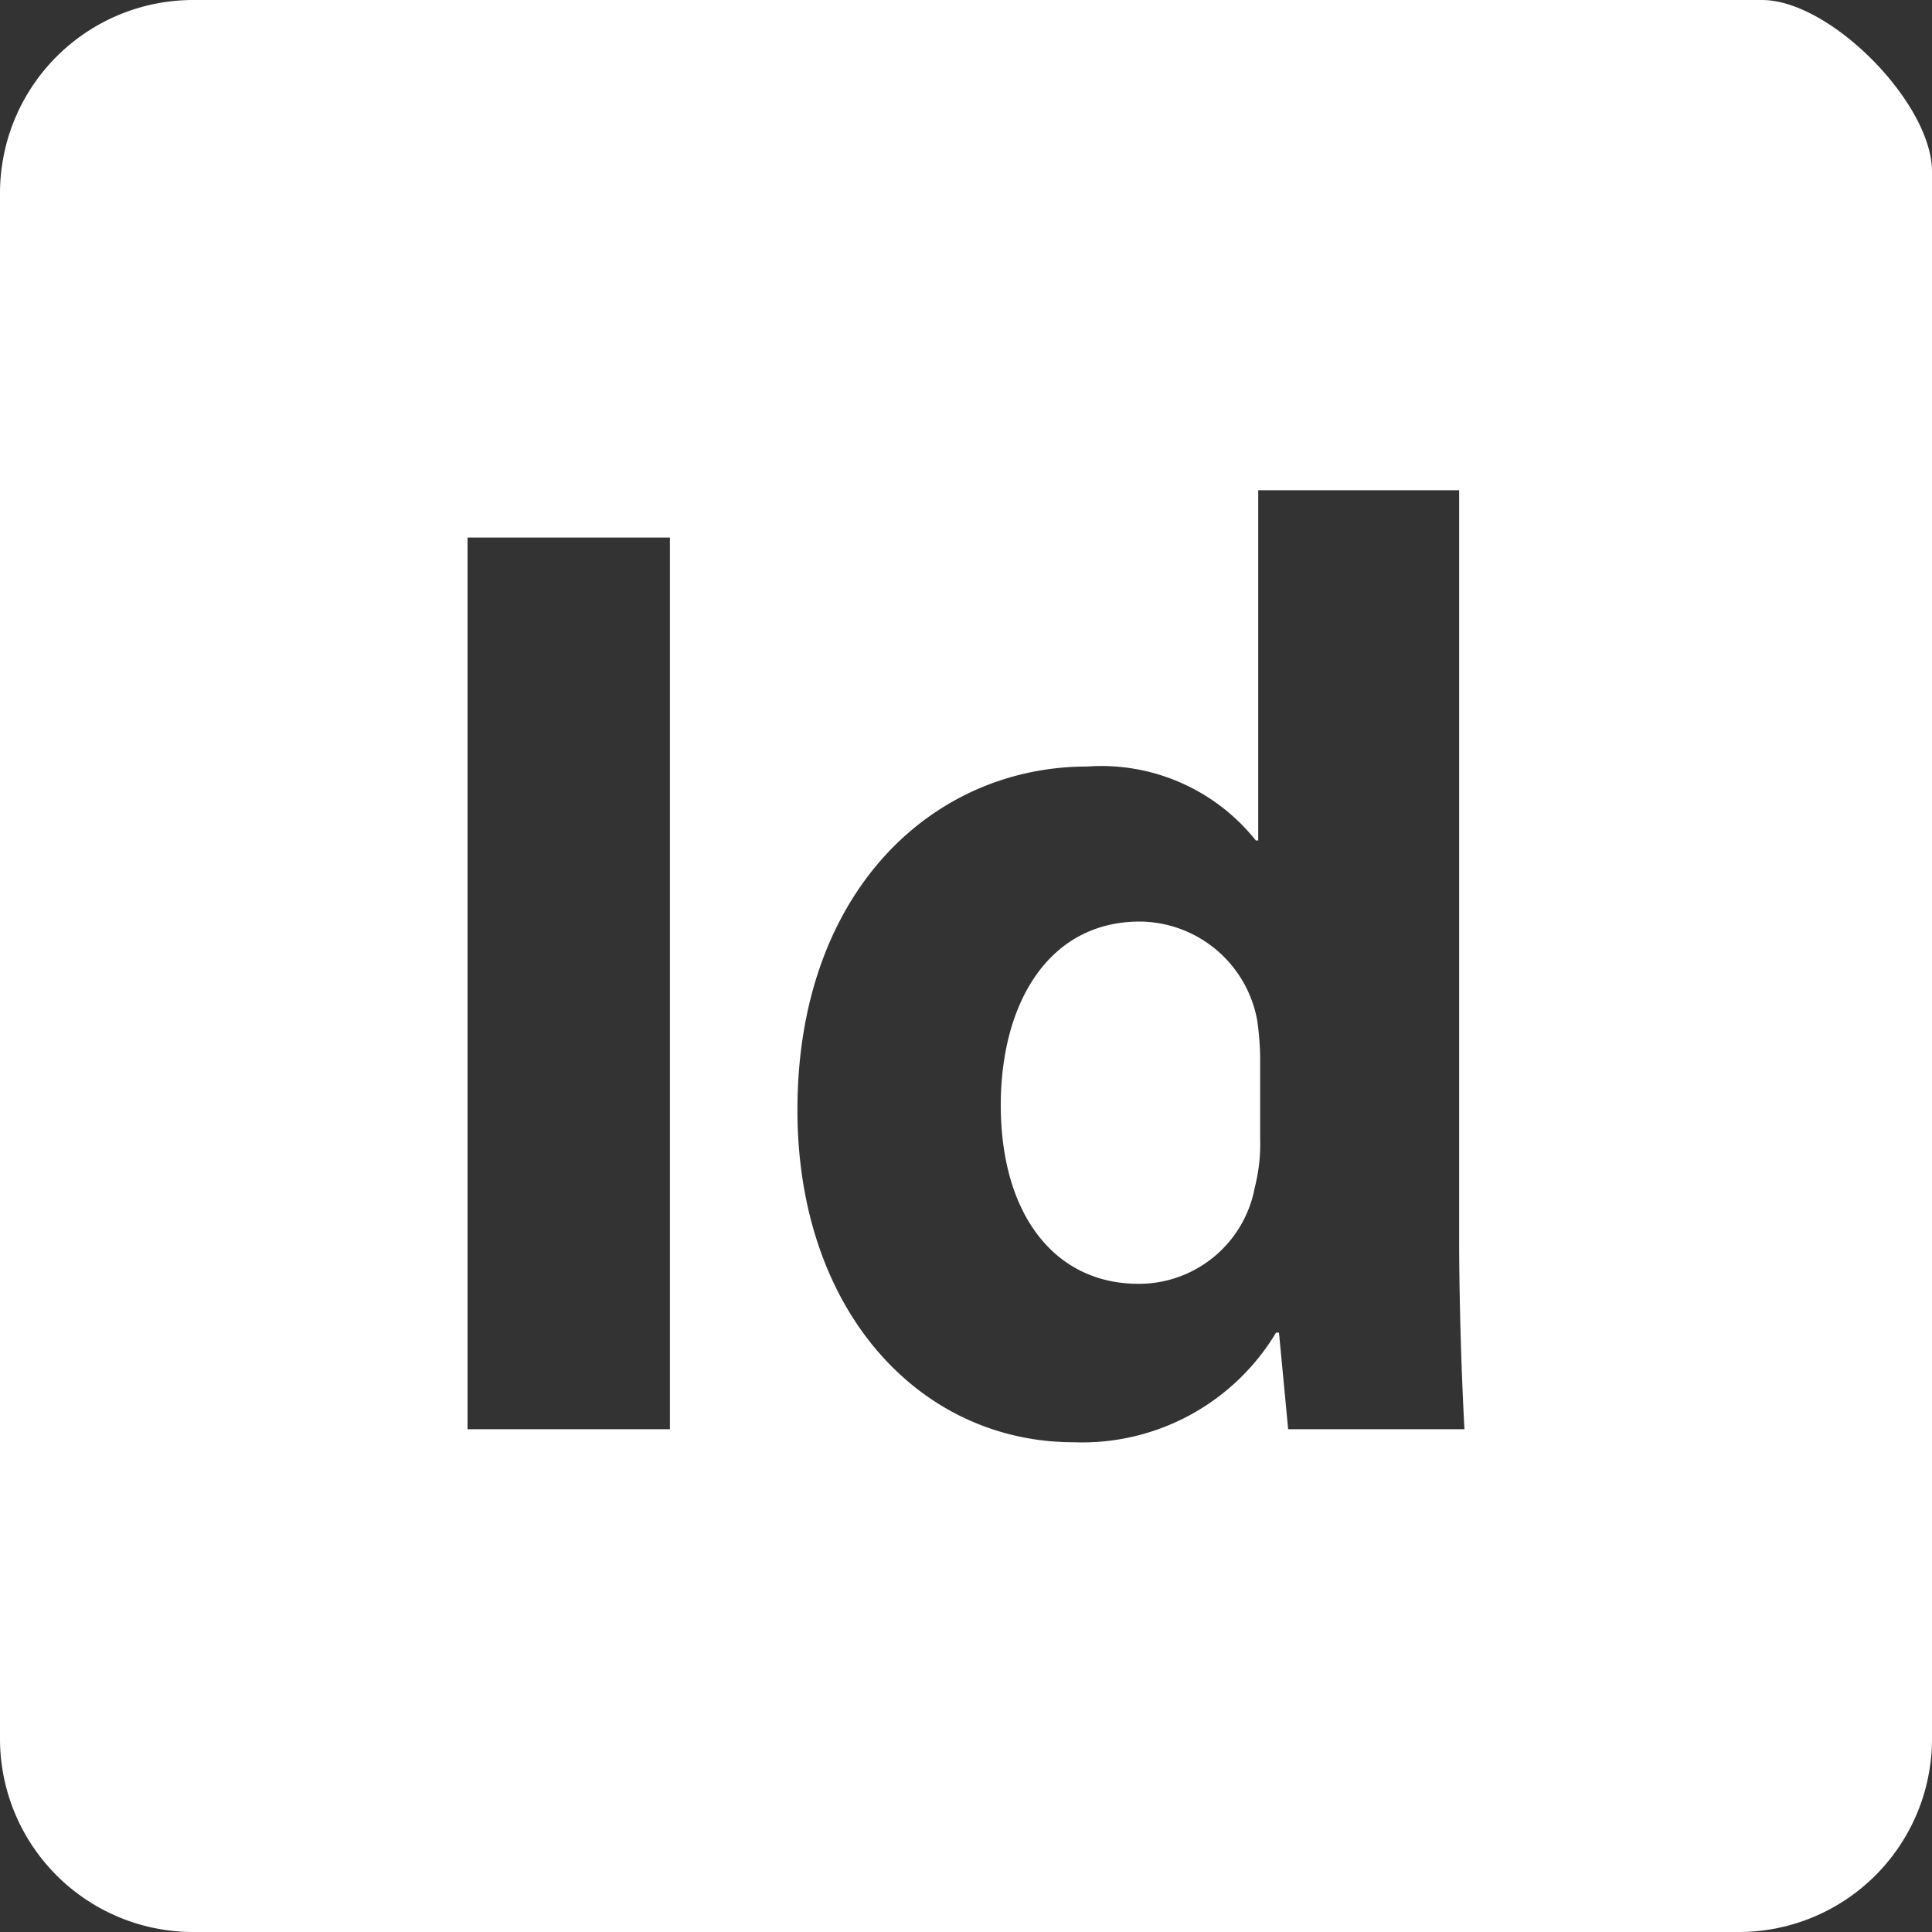 <svg id="Ebene_1" data-name="Ebene 1" xmlns="http://www.w3.org/2000/svg" viewBox="0 0 40 40"><rect x="0" y="0" width="40" height="40" fill="#333333" stroke="none"/><defs><style>.cls-1{fill:#fff;}</style></defs><path class="cls-1" d="M23.6,19.08c-1.89,0-2.88,1.69-2.88,3.8,0,2.27,1.12,3.7,2.85,3.7a2.44,2.44,0,0,0,2.41-2,3.62,3.62,0,0,0,.11-1V21.87a6.15,6.15,0,0,0-.06-.74A2.49,2.49,0,0,0,23.6,19.08Z"/><path class="cls-1" d="M36.48,0H4A4,4,0,0,0,0,4V36a4,4,0,0,0,4,4H36a4,4,0,0,0,4-4V3.55C40,2.14,37.9,0,36.48,0ZM13.87,29.59H9.68V11.13h4.19Zm12.8,0-.19-2h-.06a4.68,4.68,0,0,1-4.19,2.27c-3.18,0-5.72-2.71-5.72-6.88,0-4.51,2.79-7.11,6-7.11A4.09,4.09,0,0,1,26,17.4h.05V10.15h4.16V25.59c0,1.51.06,3.1.11,4Z"/></svg>